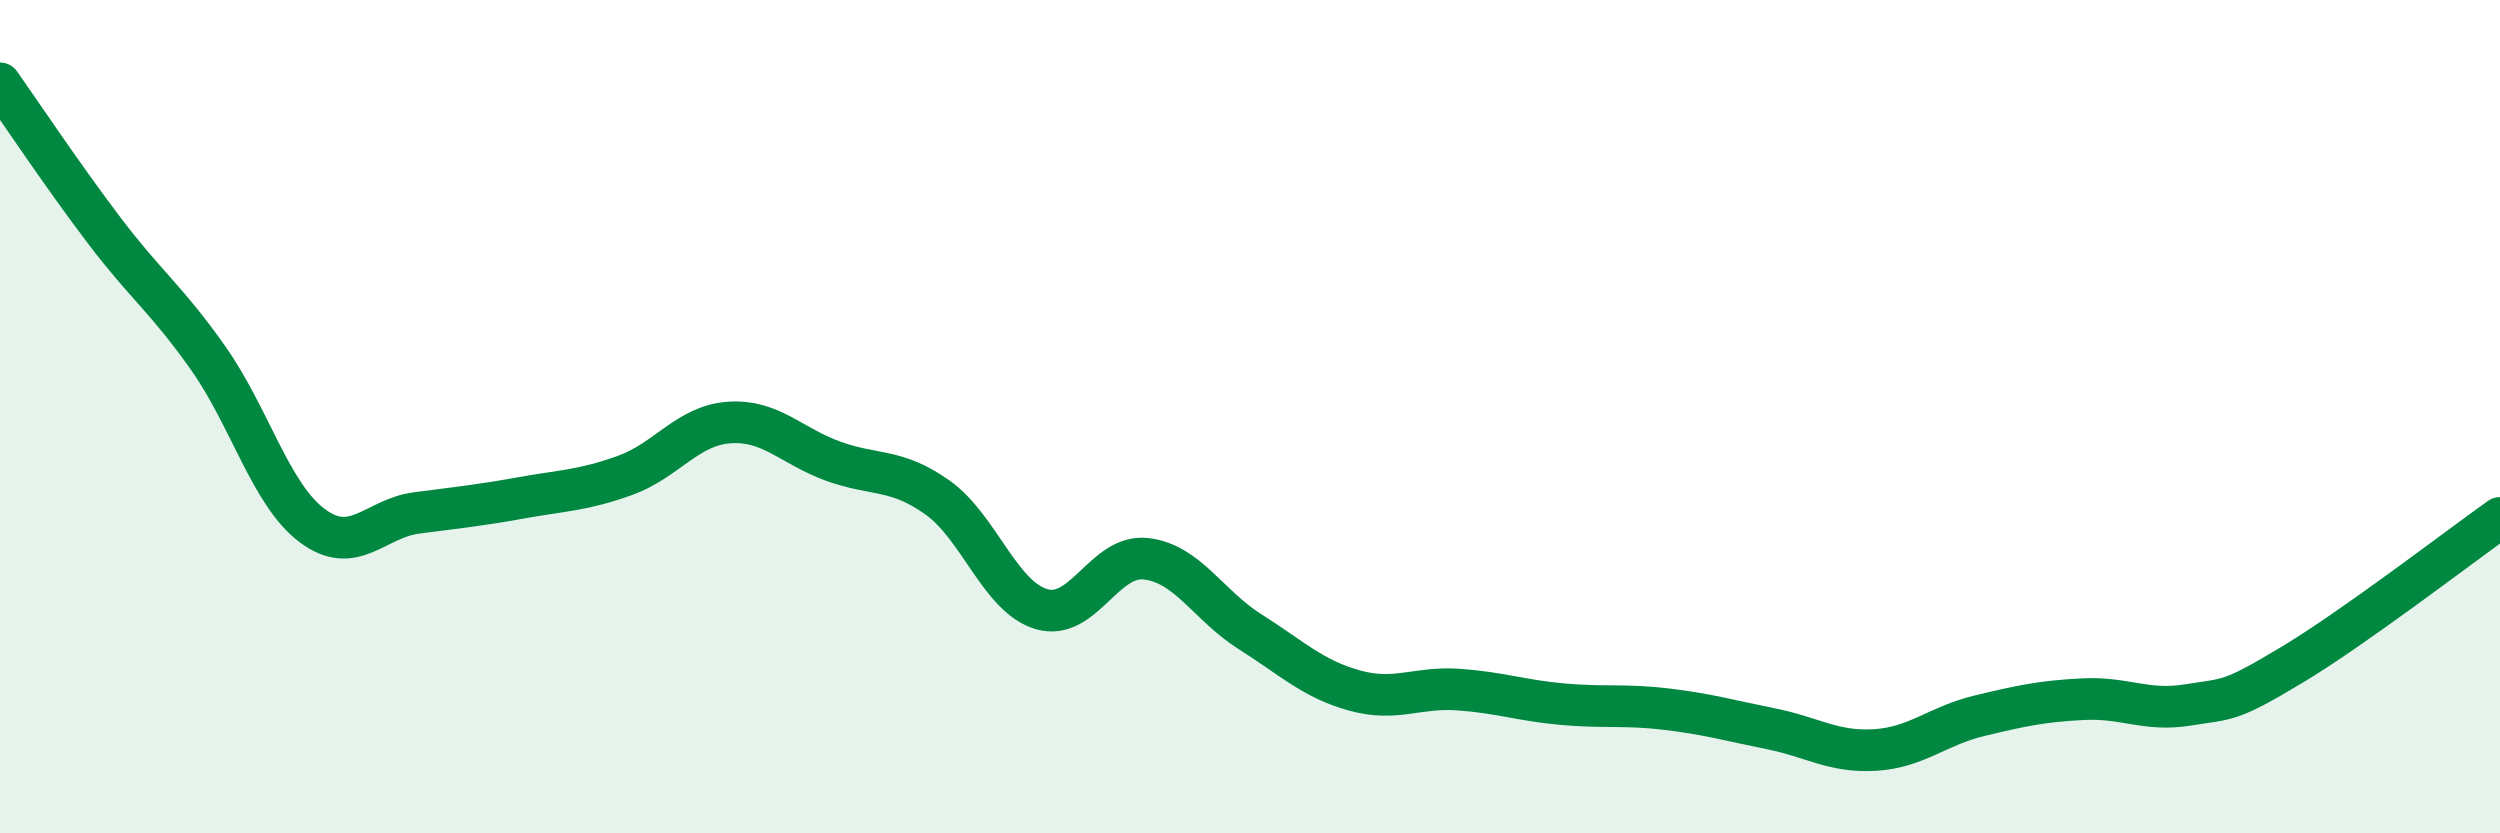 
    <svg width="60" height="20" viewBox="0 0 60 20" xmlns="http://www.w3.org/2000/svg">
      <path
        d="M 0,2 C 0.5,2.71 1.5,4.21 2.5,5.53 C 3.5,6.85 4,7.18 5,8.6 C 6,10.02 6.5,11.88 7.5,12.62 C 8.5,13.36 9,12.44 10,12.31 C 11,12.18 11.5,12.13 12.5,11.95 C 13.5,11.77 14,11.77 15,11.41 C 16,11.05 16.5,10.21 17.5,10.14 C 18.5,10.07 19,10.71 20,11.07 C 21,11.43 21.5,11.23 22.5,11.94 C 23.5,12.65 24,14.33 25,14.62 C 26,14.91 26.5,13.3 27.5,13.41 C 28.5,13.52 29,14.53 30,15.16 C 31,15.79 31.5,16.29 32.5,16.57 C 33.5,16.85 34,16.48 35,16.55 C 36,16.62 36.5,16.81 37.5,16.9 C 38.5,16.99 39,16.9 40,17.02 C 41,17.14 41.5,17.29 42.5,17.49 C 43.5,17.69 44,18.06 45,18 C 46,17.94 46.5,17.42 47.5,17.18 C 48.5,16.94 49,16.83 50,16.78 C 51,16.73 51.5,17.08 52.5,16.92 C 53.5,16.76 53.5,16.86 55,15.96 C 56.5,15.06 59,13.14 60,12.43L60 20L0 20Z"
        fill="#008740"
        opacity="0.1"
        stroke-linecap="round"
        stroke-linejoin="round"
      />
      <path
        d="M 0,2 C 0.5,2.71 1.5,4.21 2.5,5.53 C 3.5,6.85 4,7.18 5,8.6 C 6,10.02 6.5,11.88 7.5,12.62 C 8.5,13.36 9,12.44 10,12.31 C 11,12.18 11.5,12.13 12.5,11.95 C 13.5,11.77 14,11.77 15,11.41 C 16,11.05 16.5,10.21 17.5,10.14 C 18.5,10.07 19,10.71 20,11.07 C 21,11.43 21.5,11.23 22.5,11.94 C 23.5,12.65 24,14.33 25,14.62 C 26,14.91 26.5,13.3 27.5,13.41 C 28.5,13.52 29,14.53 30,15.16 C 31,15.79 31.5,16.29 32.5,16.57 C 33.5,16.85 34,16.48 35,16.55 C 36,16.62 36.5,16.81 37.5,16.9 C 38.5,16.99 39,16.9 40,17.02 C 41,17.14 41.5,17.29 42.5,17.49 C 43.5,17.69 44,18.06 45,18 C 46,17.94 46.5,17.42 47.5,17.18 C 48.5,16.94 49,16.83 50,16.78 C 51,16.73 51.5,17.08 52.5,16.92 C 53.5,16.76 53.5,16.86 55,15.96 C 56.5,15.06 59,13.14 60,12.43"
        stroke="#008740"
        stroke-width="1"
        fill="none"
        stroke-linecap="round"
        stroke-linejoin="round"
      />
    </svg>
  